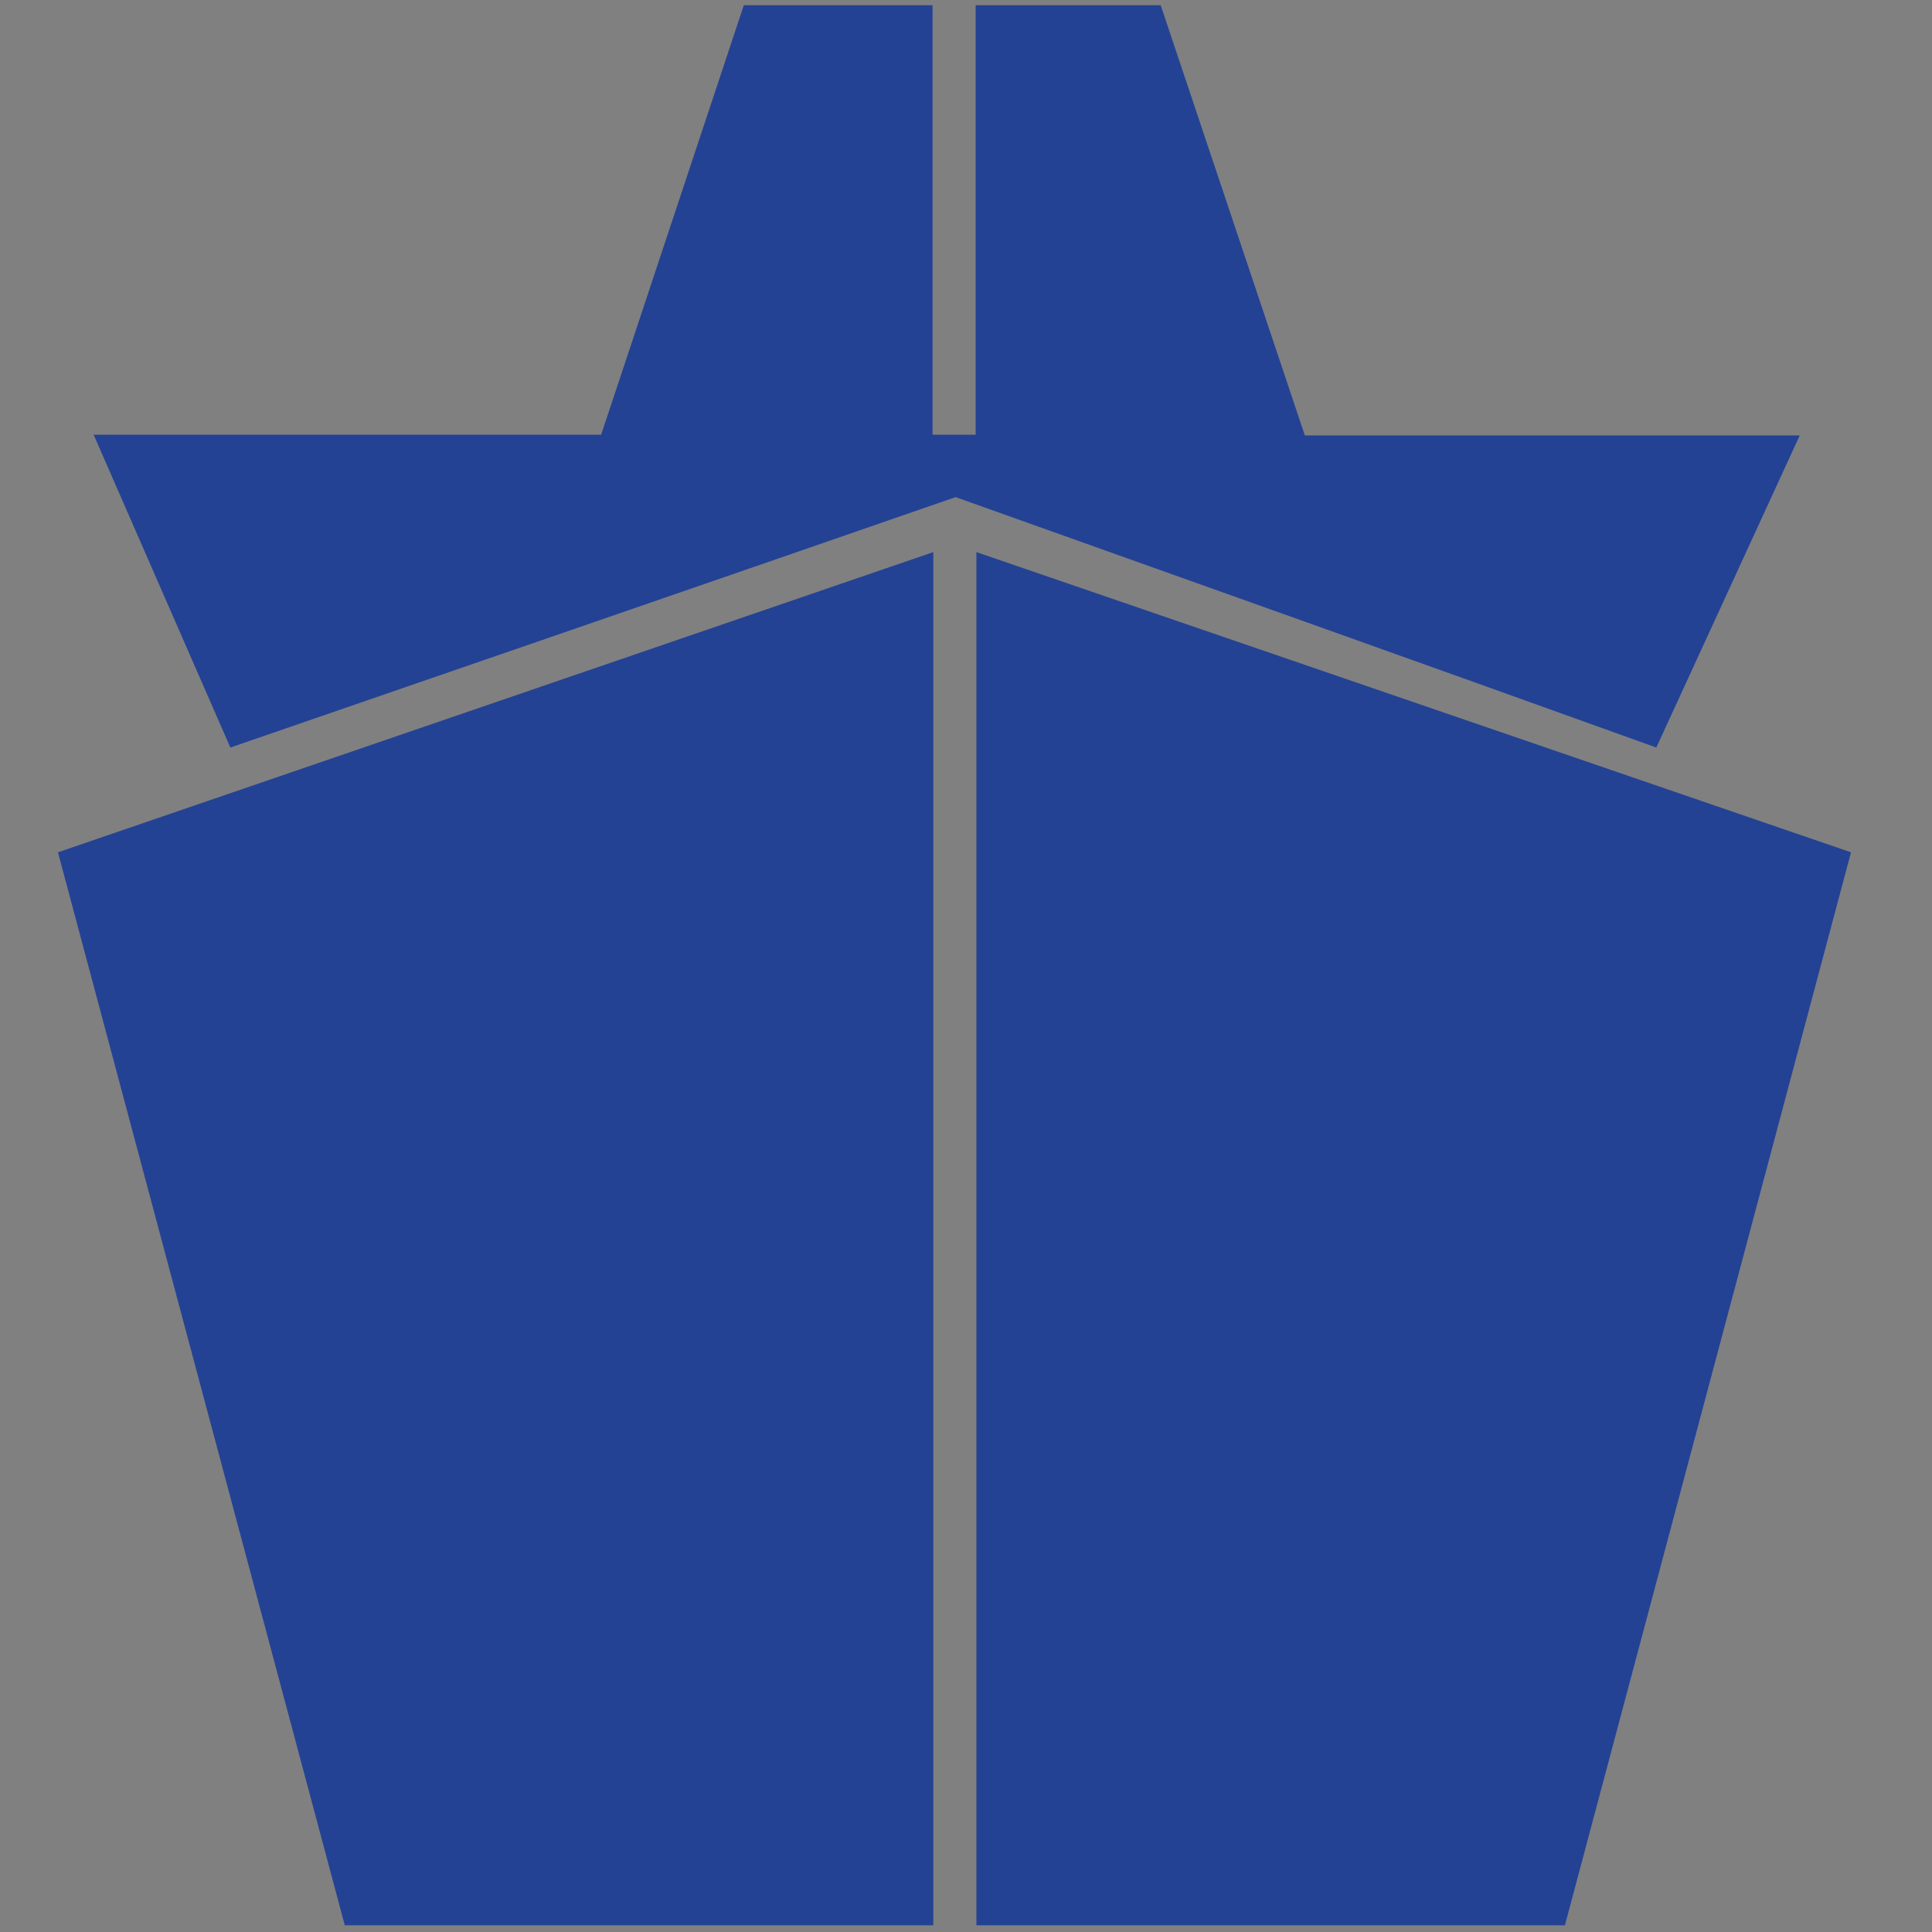 <?xml version="1.0" encoding="utf-8"?>
<!-- Generator: Adobe Illustrator 21.0.0, SVG Export Plug-In . SVG Version: 6.00 Build 0)  -->
<svg version="1.1" id="Layer_1" xmlns="http://www.w3.org/2000/svg" xmlns:xlink="http://www.w3.org/1999/xlink" x="0px" y="0px"
	 viewBox="0 0 260 260" style="enable-background:new 0 0 260 260;" xml:space="preserve">
<rect x="0" y="0" width="260" height="260" fill="#808080" stroke="none"/>
<style type="text/css">
	.st0{fill:#FFFFFF;}
	.st1{fill:#FEFEFE;}
	.st2{fill:#244294;}
</style>
<title>Artboard 1</title>
<path class="st0" d="M53.4,24.4"/>
<title>Artboard 1</title>
<polygon class="st1" points="-82.7,94.9 -81.8,94.9 -81.8,94.9 -82.7,94.9 "/>
<g>
	<polygon class="st2" points="131.4,74.3 131.4,259.1 210.6,259.1 249.1,114.7 	"/>
	<polygon class="st2" points="125.6,74.3 125.6,259.1 46.4,259.1 7.8,114.7 	"/>
	<path class="st2" d="M31,100.6c32.5-11.2,65-22.4,97.6-33.7c31.4,11.2,62.9,22.4,94.3,33.7l19.3-42h-66.6L156.2,0.7h-24.9v57.8
		h-5.8V0.7h-25.4L80.9,58.5H12.6L31,100.6z"/>
	<path class="st2" d="M231.5,64.4"/>
	<path class="st2" d="M252.9,60"/>
	<path class="st2" d="M250.6,61.4"/>
	<path class="st2" d="M266.7,71.5"/>
</g>
</svg>
